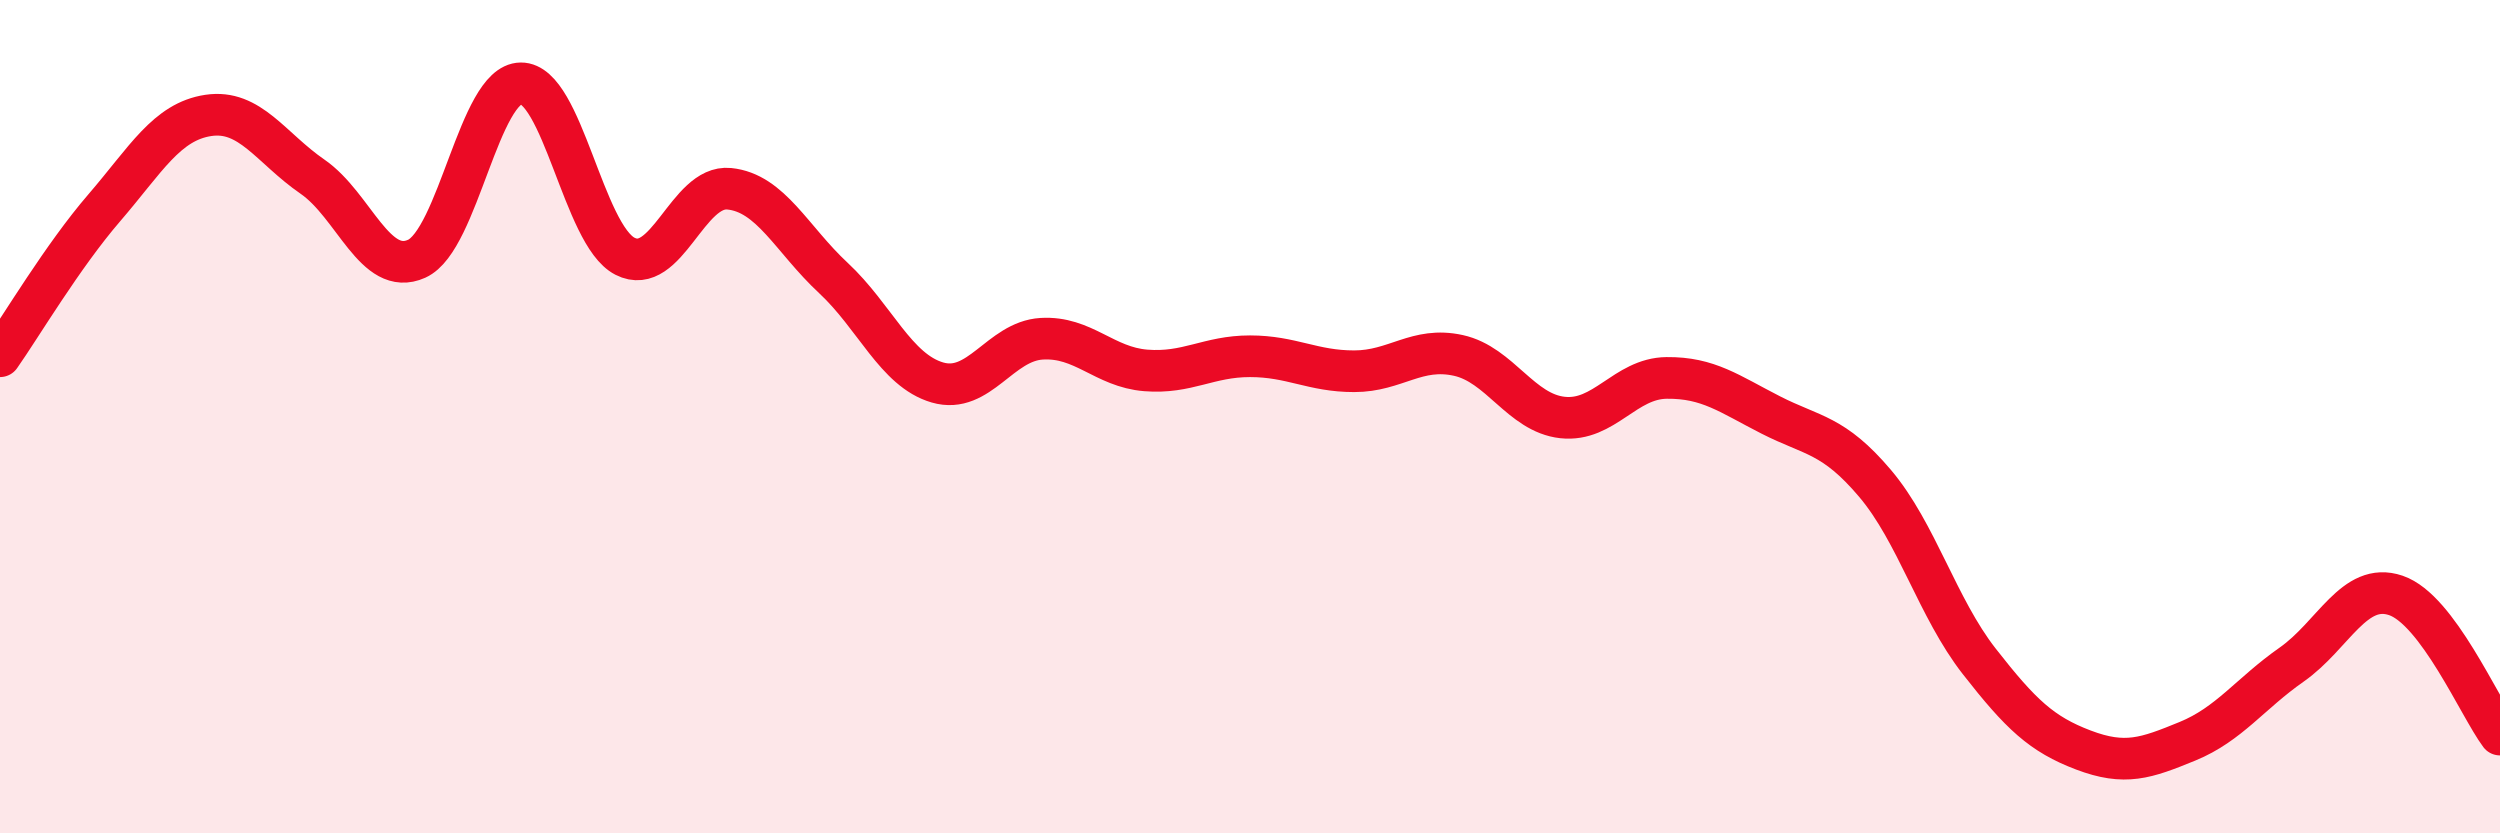 
    <svg width="60" height="20" viewBox="0 0 60 20" xmlns="http://www.w3.org/2000/svg">
      <path
        d="M 0,8.55 C 0.5,7.84 1.5,6.15 2.5,4.99 C 3.5,3.83 4,2.92 5,2.77 C 6,2.62 6.5,3.55 7.5,4.24 C 8.5,4.93 9,6.66 10,6.21 C 11,5.76 11.5,2.01 12.5,2 C 13.5,1.99 14,5.64 15,6.15 C 16,6.66 16.5,4.43 17.5,4.53 C 18.5,4.63 19,5.74 20,6.67 C 21,7.6 21.5,8.89 22.5,9.18 C 23.5,9.47 24,8.19 25,8.13 C 26,8.07 26.5,8.81 27.5,8.89 C 28.5,8.97 29,8.55 30,8.55 C 31,8.55 31.5,8.91 32.5,8.91 C 33.5,8.91 34,8.31 35,8.53 C 36,8.75 36.5,9.91 37.5,10.02 C 38.5,10.13 39,9.08 40,9.07 C 41,9.06 41.5,9.45 42.5,9.96 C 43.5,10.47 44,10.42 45,11.6 C 46,12.78 46.5,14.59 47.5,15.87 C 48.5,17.15 49,17.62 50,18 C 51,18.38 51.5,18.2 52.5,17.79 C 53.5,17.38 54,16.65 55,15.95 C 56,15.25 56.5,13.95 57.5,14.29 C 58.5,14.63 59.5,16.96 60,17.63L60 20L0 20Z"
        fill="#EB0A25"
        opacity="0.1"
        stroke-linecap="round"
        stroke-linejoin="round"
      />
      <path
        d="M 0,8.55 C 0.5,7.84 1.5,6.15 2.5,4.99 C 3.5,3.83 4,2.92 5,2.77 C 6,2.62 6.5,3.55 7.5,4.24 C 8.5,4.93 9,6.66 10,6.21 C 11,5.76 11.5,2.01 12.5,2 C 13.5,1.99 14,5.64 15,6.15 C 16,6.66 16.5,4.43 17.5,4.53 C 18.5,4.63 19,5.74 20,6.67 C 21,7.6 21.5,8.89 22.5,9.18 C 23.5,9.47 24,8.19 25,8.13 C 26,8.07 26.5,8.81 27.5,8.89 C 28.5,8.97 29,8.55 30,8.55 C 31,8.55 31.5,8.91 32.5,8.91 C 33.5,8.91 34,8.31 35,8.53 C 36,8.75 36.5,9.91 37.5,10.02 C 38.5,10.13 39,9.08 40,9.07 C 41,9.06 41.5,9.45 42.5,9.96 C 43.5,10.47 44,10.42 45,11.6 C 46,12.78 46.5,14.59 47.5,15.87 C 48.5,17.15 49,17.62 50,18 C 51,18.38 51.5,18.2 52.5,17.79 C 53.5,17.38 54,16.65 55,15.95 C 56,15.25 56.5,13.95 57.5,14.29 C 58.5,14.63 59.5,16.96 60,17.63"
        stroke="#EB0A25"
        stroke-width="1"
        fill="none"
        stroke-linecap="round"
        stroke-linejoin="round"
      />
    </svg>
  